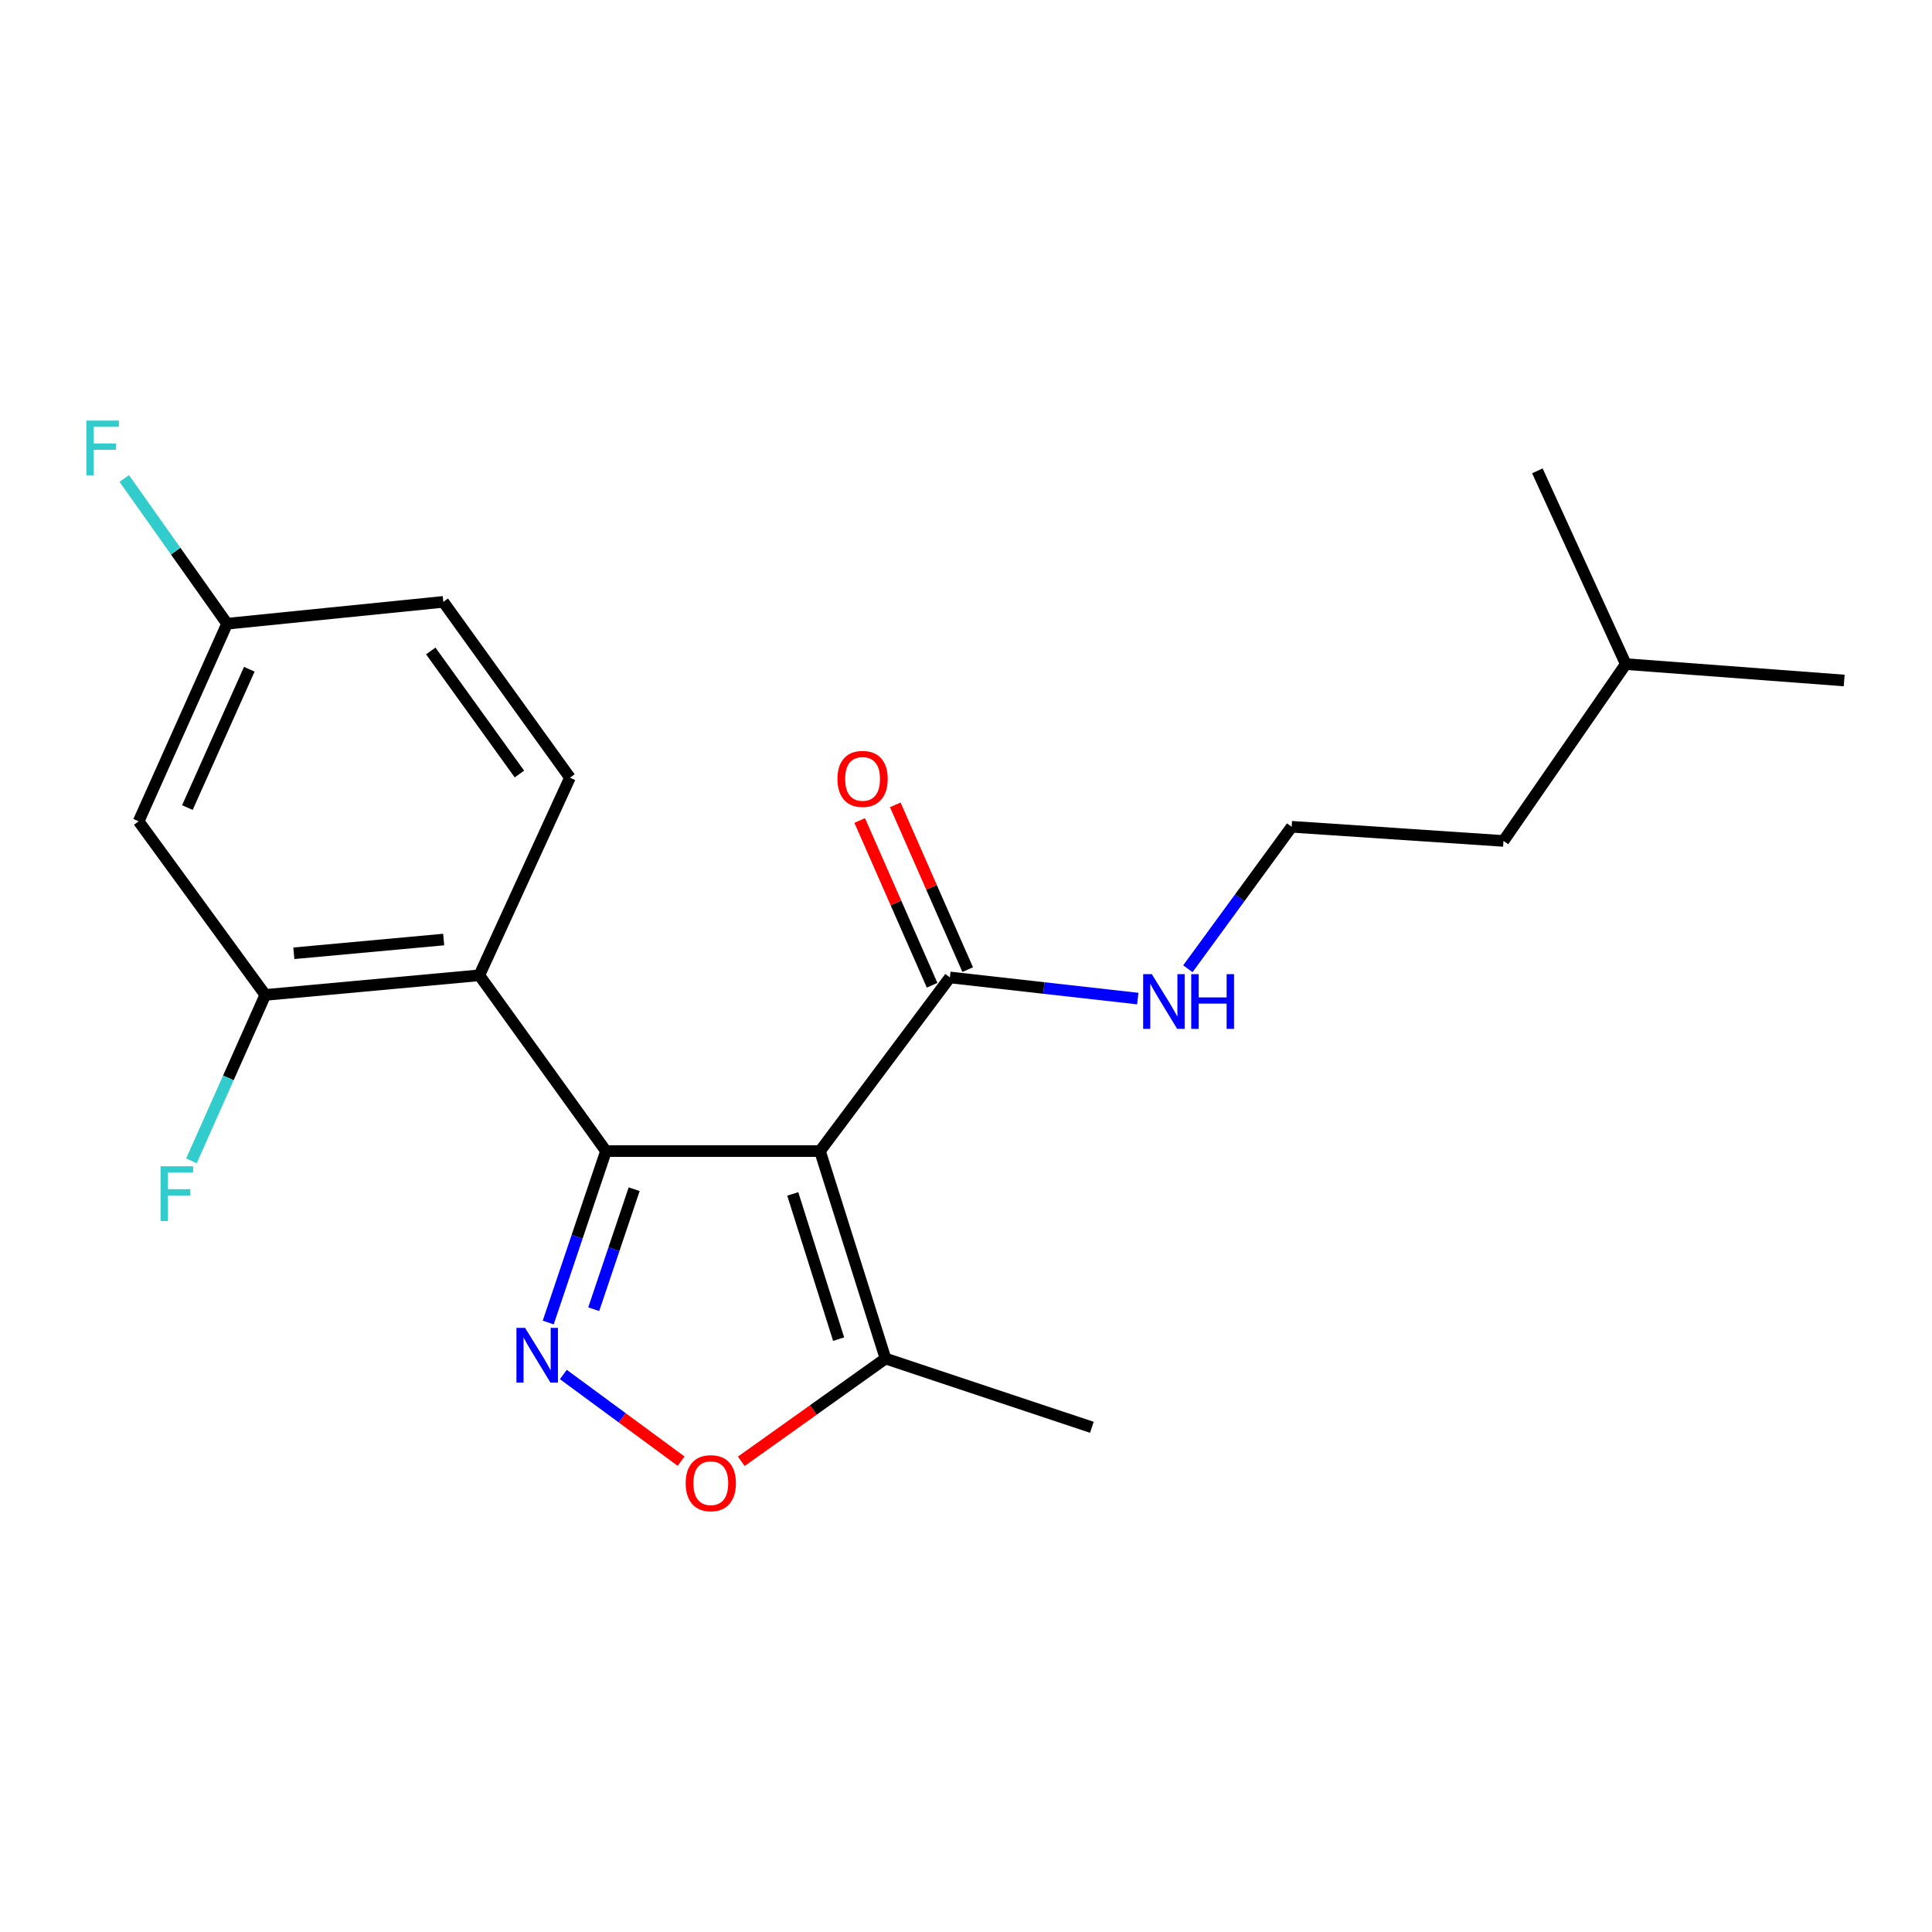 <?xml version='1.0' encoding='iso-8859-1'?>
<svg version='1.1' baseProfile='full'
              xmlns='http://www.w3.org/2000/svg'
                      xmlns:rdkit='http://www.rdkit.org/xml'
                      xmlns:xlink='http://www.w3.org/1999/xlink'
                  xml:space='preserve'
width='1000px' height='1000px' viewBox='0 0 1000 1000'>
<!-- END OF HEADER -->
<rect style='opacity:1.0;fill:#FFFFFF;stroke:none' width='1000' height='1000' x='0' y='0'> </rect>
<path class='bond-0' d='M 313.657,595.801 L 424.428,595.801' style='fill:none;fill-rule:evenodd;stroke:#000000;stroke-width:6px;stroke-linecap:butt;stroke-linejoin:miter;stroke-opacity:1' />
<path class='bond-1' d='M 313.657,595.801 L 298.708,640.165' style='fill:none;fill-rule:evenodd;stroke:#000000;stroke-width:6px;stroke-linecap:butt;stroke-linejoin:miter;stroke-opacity:1' />
<path class='bond-1' d='M 298.708,640.165 L 283.759,684.528' style='fill:none;fill-rule:evenodd;stroke:#0000FF;stroke-width:6px;stroke-linecap:butt;stroke-linejoin:miter;stroke-opacity:1' />
<path class='bond-1' d='M 328.237,615.534 L 317.773,646.589' style='fill:none;fill-rule:evenodd;stroke:#000000;stroke-width:6px;stroke-linecap:butt;stroke-linejoin:miter;stroke-opacity:1' />
<path class='bond-1' d='M 317.773,646.589 L 307.309,677.643' style='fill:none;fill-rule:evenodd;stroke:#0000FF;stroke-width:6px;stroke-linecap:butt;stroke-linejoin:miter;stroke-opacity:1' />
<path class='bond-2' d='M 313.657,595.801 L 248.107,504.813' style='fill:none;fill-rule:evenodd;stroke:#000000;stroke-width:6px;stroke-linecap:butt;stroke-linejoin:miter;stroke-opacity:1' />
<path class='bond-4' d='M 424.428,595.801 L 458.338,703.186' style='fill:none;fill-rule:evenodd;stroke:#000000;stroke-width:6px;stroke-linecap:butt;stroke-linejoin:miter;stroke-opacity:1' />
<path class='bond-4' d='M 410.331,617.967 L 434.068,693.136' style='fill:none;fill-rule:evenodd;stroke:#000000;stroke-width:6px;stroke-linecap:butt;stroke-linejoin:miter;stroke-opacity:1' />
<path class='bond-5' d='M 424.428,595.801 L 491.667,505.919' style='fill:none;fill-rule:evenodd;stroke:#000000;stroke-width:6px;stroke-linecap:butt;stroke-linejoin:miter;stroke-opacity:1' />
<path class='bond-3' d='M 291.578,711.433 L 322.059,733.865' style='fill:none;fill-rule:evenodd;stroke:#0000FF;stroke-width:6px;stroke-linecap:butt;stroke-linejoin:miter;stroke-opacity:1' />
<path class='bond-3' d='M 322.059,733.865 L 352.539,756.297' style='fill:none;fill-rule:evenodd;stroke:#FF0000;stroke-width:6px;stroke-linecap:butt;stroke-linejoin:miter;stroke-opacity:1' />
<path class='bond-6' d='M 248.107,504.813 L 137.313,514.972' style='fill:none;fill-rule:evenodd;stroke:#000000;stroke-width:6px;stroke-linecap:butt;stroke-linejoin:miter;stroke-opacity:1' />
<path class='bond-6' d='M 229.65,486.303 L 152.095,493.414' style='fill:none;fill-rule:evenodd;stroke:#000000;stroke-width:6px;stroke-linecap:butt;stroke-linejoin:miter;stroke-opacity:1' />
<path class='bond-7' d='M 248.107,504.813 L 295.004,402.524' style='fill:none;fill-rule:evenodd;stroke:#000000;stroke-width:6px;stroke-linecap:butt;stroke-linejoin:miter;stroke-opacity:1' />
<path class='bond-21' d='M 383.684,756.369 L 421.011,729.778' style='fill:none;fill-rule:evenodd;stroke:#FF0000;stroke-width:6px;stroke-linecap:butt;stroke-linejoin:miter;stroke-opacity:1' />
<path class='bond-21' d='M 421.011,729.778 L 458.338,703.186' style='fill:none;fill-rule:evenodd;stroke:#000000;stroke-width:6px;stroke-linecap:butt;stroke-linejoin:miter;stroke-opacity:1' />
<path class='bond-16' d='M 458.338,703.186 L 565.153,738.772' style='fill:none;fill-rule:evenodd;stroke:#000000;stroke-width:6px;stroke-linecap:butt;stroke-linejoin:miter;stroke-opacity:1' />
<path class='bond-9' d='M 500.876,501.872 L 482.137,459.233' style='fill:none;fill-rule:evenodd;stroke:#000000;stroke-width:6px;stroke-linecap:butt;stroke-linejoin:miter;stroke-opacity:1' />
<path class='bond-9' d='M 482.137,459.233 L 463.398,416.594' style='fill:none;fill-rule:evenodd;stroke:#FF0000;stroke-width:6px;stroke-linecap:butt;stroke-linejoin:miter;stroke-opacity:1' />
<path class='bond-9' d='M 482.458,509.966 L 463.719,467.327' style='fill:none;fill-rule:evenodd;stroke:#000000;stroke-width:6px;stroke-linecap:butt;stroke-linejoin:miter;stroke-opacity:1' />
<path class='bond-9' d='M 463.719,467.327 L 444.981,424.688' style='fill:none;fill-rule:evenodd;stroke:#FF0000;stroke-width:6px;stroke-linecap:butt;stroke-linejoin:miter;stroke-opacity:1' />
<path class='bond-10' d='M 491.667,505.919 L 540.289,511.389' style='fill:none;fill-rule:evenodd;stroke:#000000;stroke-width:6px;stroke-linecap:butt;stroke-linejoin:miter;stroke-opacity:1' />
<path class='bond-10' d='M 540.289,511.389 L 588.911,516.859' style='fill:none;fill-rule:evenodd;stroke:#0000FF;stroke-width:6px;stroke-linecap:butt;stroke-linejoin:miter;stroke-opacity:1' />
<path class='bond-8' d='M 137.313,514.972 L 71.762,425.124' style='fill:none;fill-rule:evenodd;stroke:#000000;stroke-width:6px;stroke-linecap:butt;stroke-linejoin:miter;stroke-opacity:1' />
<path class='bond-12' d='M 137.313,514.972 L 118.201,557.914' style='fill:none;fill-rule:evenodd;stroke:#000000;stroke-width:6px;stroke-linecap:butt;stroke-linejoin:miter;stroke-opacity:1' />
<path class='bond-12' d='M 118.201,557.914 L 99.089,600.856' style='fill:none;fill-rule:evenodd;stroke:#33CCCC;stroke-width:6px;stroke-linecap:butt;stroke-linejoin:miter;stroke-opacity:1' />
<path class='bond-13' d='M 295.004,402.524 L 229.453,311.525' style='fill:none;fill-rule:evenodd;stroke:#000000;stroke-width:6px;stroke-linecap:butt;stroke-linejoin:miter;stroke-opacity:1' />
<path class='bond-13' d='M 268.847,400.633 L 222.962,336.933' style='fill:none;fill-rule:evenodd;stroke:#000000;stroke-width:6px;stroke-linecap:butt;stroke-linejoin:miter;stroke-opacity:1' />
<path class='bond-22' d='M 71.762,425.124 L 117.542,322.835' style='fill:none;fill-rule:evenodd;stroke:#000000;stroke-width:6px;stroke-linecap:butt;stroke-linejoin:miter;stroke-opacity:1' />
<path class='bond-22' d='M 96.992,417.999 L 129.037,346.397' style='fill:none;fill-rule:evenodd;stroke:#000000;stroke-width:6px;stroke-linecap:butt;stroke-linejoin:miter;stroke-opacity:1' />
<path class='bond-15' d='M 614.838,501.42 L 641.698,464.68' style='fill:none;fill-rule:evenodd;stroke:#0000FF;stroke-width:6px;stroke-linecap:butt;stroke-linejoin:miter;stroke-opacity:1' />
<path class='bond-15' d='M 641.698,464.68 L 668.559,427.94' style='fill:none;fill-rule:evenodd;stroke:#000000;stroke-width:6px;stroke-linecap:butt;stroke-linejoin:miter;stroke-opacity:1' />
<path class='bond-11' d='M 117.542,322.835 L 229.453,311.525' style='fill:none;fill-rule:evenodd;stroke:#000000;stroke-width:6px;stroke-linecap:butt;stroke-linejoin:miter;stroke-opacity:1' />
<path class='bond-14' d='M 117.542,322.835 L 90.929,285.254' style='fill:none;fill-rule:evenodd;stroke:#000000;stroke-width:6px;stroke-linecap:butt;stroke-linejoin:miter;stroke-opacity:1' />
<path class='bond-14' d='M 90.929,285.254 L 64.316,247.673' style='fill:none;fill-rule:evenodd;stroke:#33CCCC;stroke-width:6px;stroke-linecap:butt;stroke-linejoin:miter;stroke-opacity:1' />
<path class='bond-17' d='M 668.559,427.94 L 778.201,435.272' style='fill:none;fill-rule:evenodd;stroke:#000000;stroke-width:6px;stroke-linecap:butt;stroke-linejoin:miter;stroke-opacity:1' />
<path class='bond-18' d='M 778.201,435.272 L 841.505,343.736' style='fill:none;fill-rule:evenodd;stroke:#000000;stroke-width:6px;stroke-linecap:butt;stroke-linejoin:miter;stroke-opacity:1' />
<path class='bond-19' d='M 841.505,343.736 L 954.545,352.219' style='fill:none;fill-rule:evenodd;stroke:#000000;stroke-width:6px;stroke-linecap:butt;stroke-linejoin:miter;stroke-opacity:1' />
<path class='bond-20' d='M 841.505,343.736 L 795.737,243.705' style='fill:none;fill-rule:evenodd;stroke:#000000;stroke-width:6px;stroke-linecap:butt;stroke-linejoin:miter;stroke-opacity:1' />
<path  class='atom-2' d='M 271.789 687.316
L 281.069 702.316
Q 281.989 703.796, 283.469 706.476
Q 284.949 709.156, 285.029 709.316
L 285.029 687.316
L 288.789 687.316
L 288.789 715.636
L 284.909 715.636
L 274.949 699.236
Q 273.789 697.316, 272.549 695.116
Q 271.349 692.916, 270.989 692.236
L 270.989 715.636
L 267.309 715.636
L 267.309 687.316
L 271.789 687.316
' fill='#0000FF'/>
<path  class='atom-4' d='M 354.908 767.688
Q 354.908 760.888, 358.268 757.088
Q 361.628 753.288, 367.908 753.288
Q 374.188 753.288, 377.548 757.088
Q 380.908 760.888, 380.908 767.688
Q 380.908 774.568, 377.508 778.488
Q 374.108 782.368, 367.908 782.368
Q 361.668 782.368, 358.268 778.488
Q 354.908 774.608, 354.908 767.688
M 367.908 779.168
Q 372.228 779.168, 374.548 776.288
Q 376.908 773.368, 376.908 767.688
Q 376.908 762.128, 374.548 759.328
Q 372.228 756.488, 367.908 756.488
Q 363.588 756.488, 361.228 759.288
Q 358.908 762.088, 358.908 767.688
Q 358.908 773.408, 361.228 776.288
Q 363.588 779.168, 367.908 779.168
' fill='#FF0000'/>
<path  class='atom-10' d='M 433.469 403.152
Q 433.469 396.352, 436.829 392.552
Q 440.189 388.752, 446.469 388.752
Q 452.749 388.752, 456.109 392.552
Q 459.469 396.352, 459.469 403.152
Q 459.469 410.032, 456.069 413.952
Q 452.669 417.832, 446.469 417.832
Q 440.229 417.832, 436.829 413.952
Q 433.469 410.072, 433.469 403.152
M 446.469 414.632
Q 450.789 414.632, 453.109 411.752
Q 455.469 408.832, 455.469 403.152
Q 455.469 397.592, 453.109 394.792
Q 450.789 391.952, 446.469 391.952
Q 442.149 391.952, 439.789 394.752
Q 437.469 397.552, 437.469 403.152
Q 437.469 408.872, 439.789 411.752
Q 442.149 414.632, 446.469 414.632
' fill='#FF0000'/>
<path  class='atom-11' d='M 596.178 504.221
L 605.458 519.221
Q 606.378 520.701, 607.858 523.381
Q 609.338 526.061, 609.418 526.221
L 609.418 504.221
L 613.178 504.221
L 613.178 532.541
L 609.298 532.541
L 599.338 516.141
Q 598.178 514.221, 596.938 512.021
Q 595.738 509.821, 595.378 509.141
L 595.378 532.541
L 591.698 532.541
L 591.698 504.221
L 596.178 504.221
' fill='#0000FF'/>
<path  class='atom-11' d='M 616.578 504.221
L 620.418 504.221
L 620.418 516.261
L 634.898 516.261
L 634.898 504.221
L 638.738 504.221
L 638.738 532.541
L 634.898 532.541
L 634.898 519.461
L 620.418 519.461
L 620.418 532.541
L 616.578 532.541
L 616.578 504.221
' fill='#0000FF'/>
<path  class='atom-13' d='M 83.114 603.67
L 99.954 603.67
L 99.954 606.91
L 86.914 606.91
L 86.914 615.51
L 98.514 615.51
L 98.514 618.79
L 86.914 618.79
L 86.914 631.99
L 83.114 631.99
L 83.114 603.67
' fill='#33CCCC'/>
<path  class='atom-15' d='M 44.689 217.687
L 61.529 217.687
L 61.529 220.927
L 48.489 220.927
L 48.489 229.527
L 60.089 229.527
L 60.089 232.807
L 48.489 232.807
L 48.489 246.007
L 44.689 246.007
L 44.689 217.687
' fill='#33CCCC'/>
</svg>

